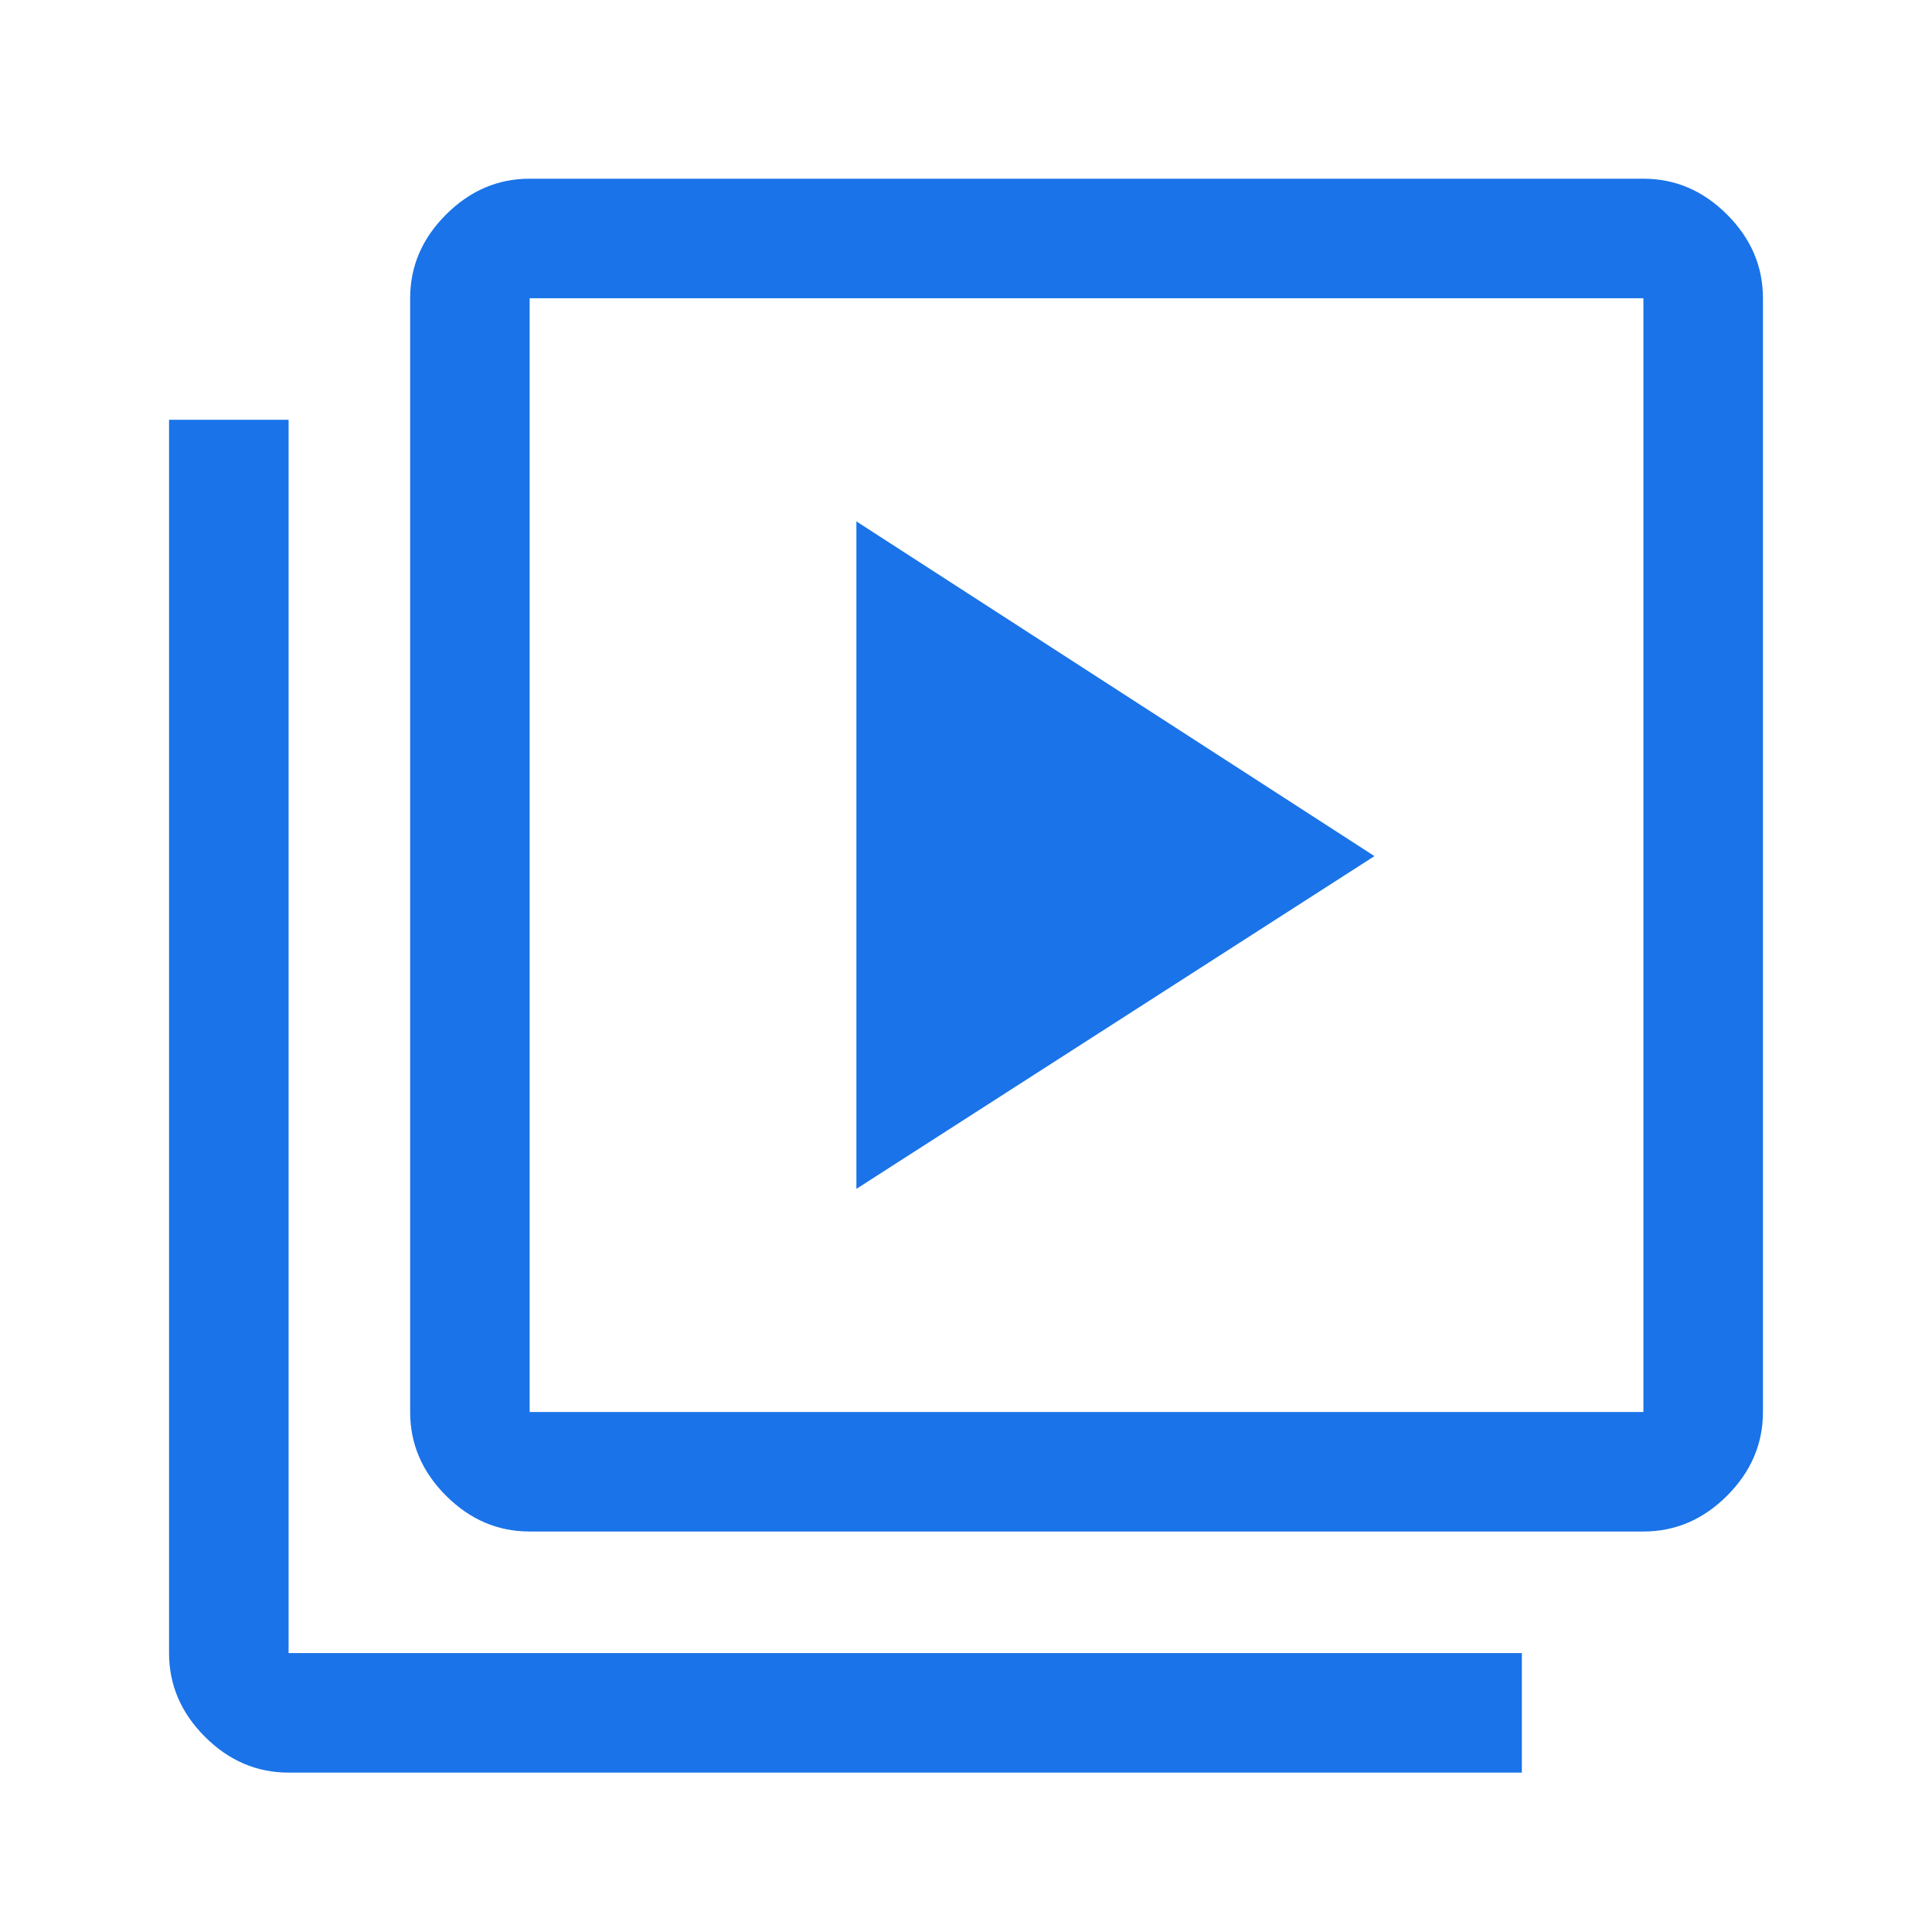 <svg width="48" height="48" viewBox="0 0 48 48" fill="none" xmlns="http://www.w3.org/2000/svg">
<g clip-path="url(#clip0_11656_26026)">
<path d="M21.277 29.537L34.148 21.27L21.277 12.954V29.537ZM13.159 38.05C12.367 38.05 11.675 37.754 11.081 37.16C10.486 36.566 10.19 35.873 10.19 35.081V7.41C10.19 6.618 10.486 5.925 11.081 5.331C11.675 4.737 12.367 4.44 13.159 4.44H40.83C41.622 4.44 42.315 4.737 42.909 5.331C43.503 5.925 43.8 6.618 43.8 7.41V35.081C43.8 35.873 43.503 36.566 42.909 37.16C42.315 37.754 41.622 38.05 40.83 38.05H13.159ZM13.159 35.081H40.83V7.41H13.159V35.081ZM7.17 44.04C6.378 44.04 5.685 43.743 5.091 43.149C4.497 42.555 4.2 41.862 4.2 41.07V10.43H7.17V41.07H37.81V44.04H7.17ZM13.159 7.41V35.081V7.41Z" fill="#1A73E8"/>
</g>
<defs>
<clipPath id="clip0_11656_26026">
<rect width="48" height="48" fill="white"/>
</clipPath>
</defs>
</svg>
